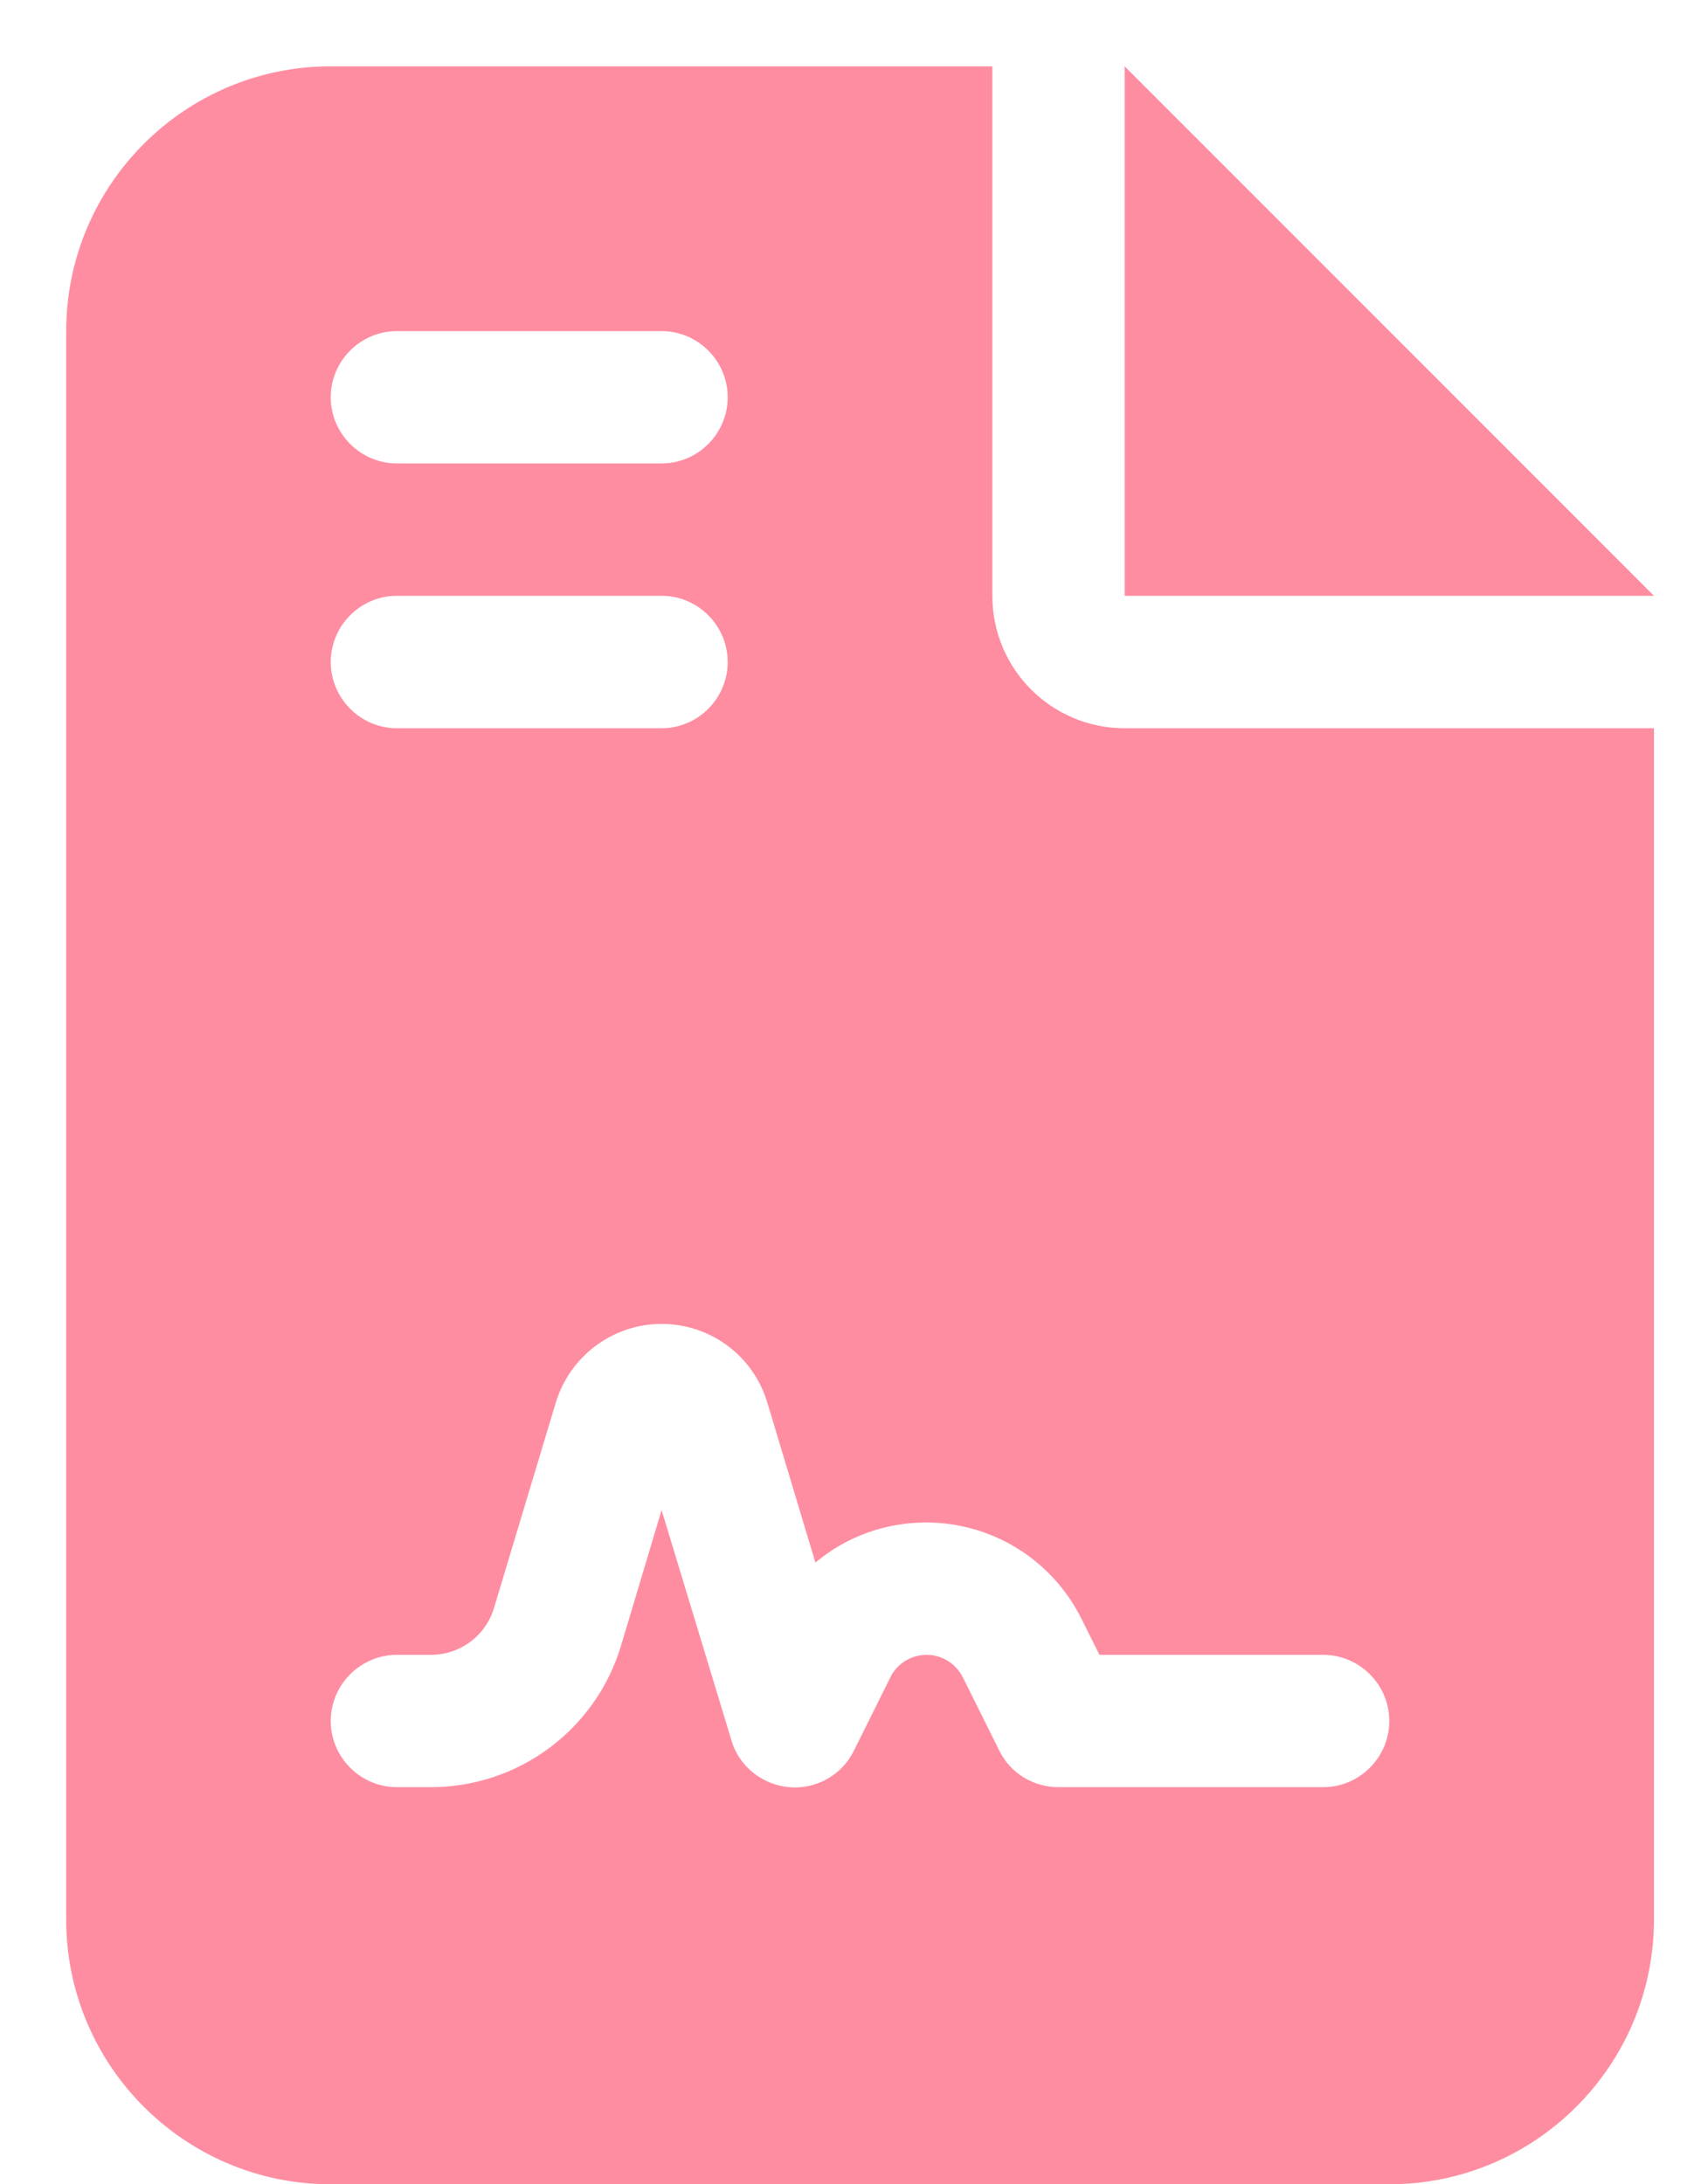 <svg width="17" height="22" viewBox="0 0 17 22" fill="none" xmlns="http://www.w3.org/2000/svg">
<g clip-path="url(#clip0_102_254)">
<path d="M3.333 0.668C1.862 0.668 0.667 1.864 0.667 3.335V19.335C0.667 20.805 1.862 22.001 3.333 22.001H14C15.471 22.001 16.667 20.805 16.667 19.335V7.335H11.333C10.596 7.335 10 6.739 10 6.001V0.668H3.333ZM11.333 0.668V6.001H16.667L11.333 0.668ZM4 3.335H6.667C7.033 3.335 7.333 3.635 7.333 4.001C7.333 4.368 7.033 4.668 6.667 4.668H4C3.633 4.668 3.333 4.368 3.333 4.001C3.333 3.635 3.633 3.335 4 3.335ZM4 6.001H6.667C7.033 6.001 7.333 6.301 7.333 6.668C7.333 7.035 7.033 7.335 6.667 7.335H4C3.633 7.335 3.333 7.035 3.333 6.668C3.333 6.301 3.633 6.001 4 6.001ZM6.258 16.576C6.004 17.422 5.225 18.001 4.342 18.001H4C3.633 18.001 3.333 17.701 3.333 17.335C3.333 16.968 3.633 16.668 4 16.668H4.342C4.637 16.668 4.896 16.476 4.979 16.193L5.6 14.13C5.742 13.66 6.175 13.335 6.667 13.335C7.158 13.335 7.592 13.655 7.733 14.13L8.217 15.739C8.525 15.48 8.917 15.335 9.333 15.335C9.996 15.335 10.6 15.71 10.896 16.301L11.079 16.668H13.333C13.7 16.668 14 16.968 14 17.335C14 17.701 13.7 18.001 13.333 18.001H10.667C10.412 18.001 10.183 17.86 10.071 17.635L9.704 16.897C9.633 16.756 9.492 16.668 9.337 16.668C9.183 16.668 9.037 16.756 8.971 16.897L8.604 17.635C8.483 17.881 8.221 18.026 7.95 18.001C7.679 17.976 7.446 17.789 7.371 17.53L6.667 15.21L6.258 16.576Z" fill="#FF8DA1"/>
</g>
<defs>
<clipPath id="clip0_102_254">
<path d="M0.667 0.668H16.667V22.001H0.667V0.668Z" fill="white"/>
</clipPath>
</defs>
</svg>
